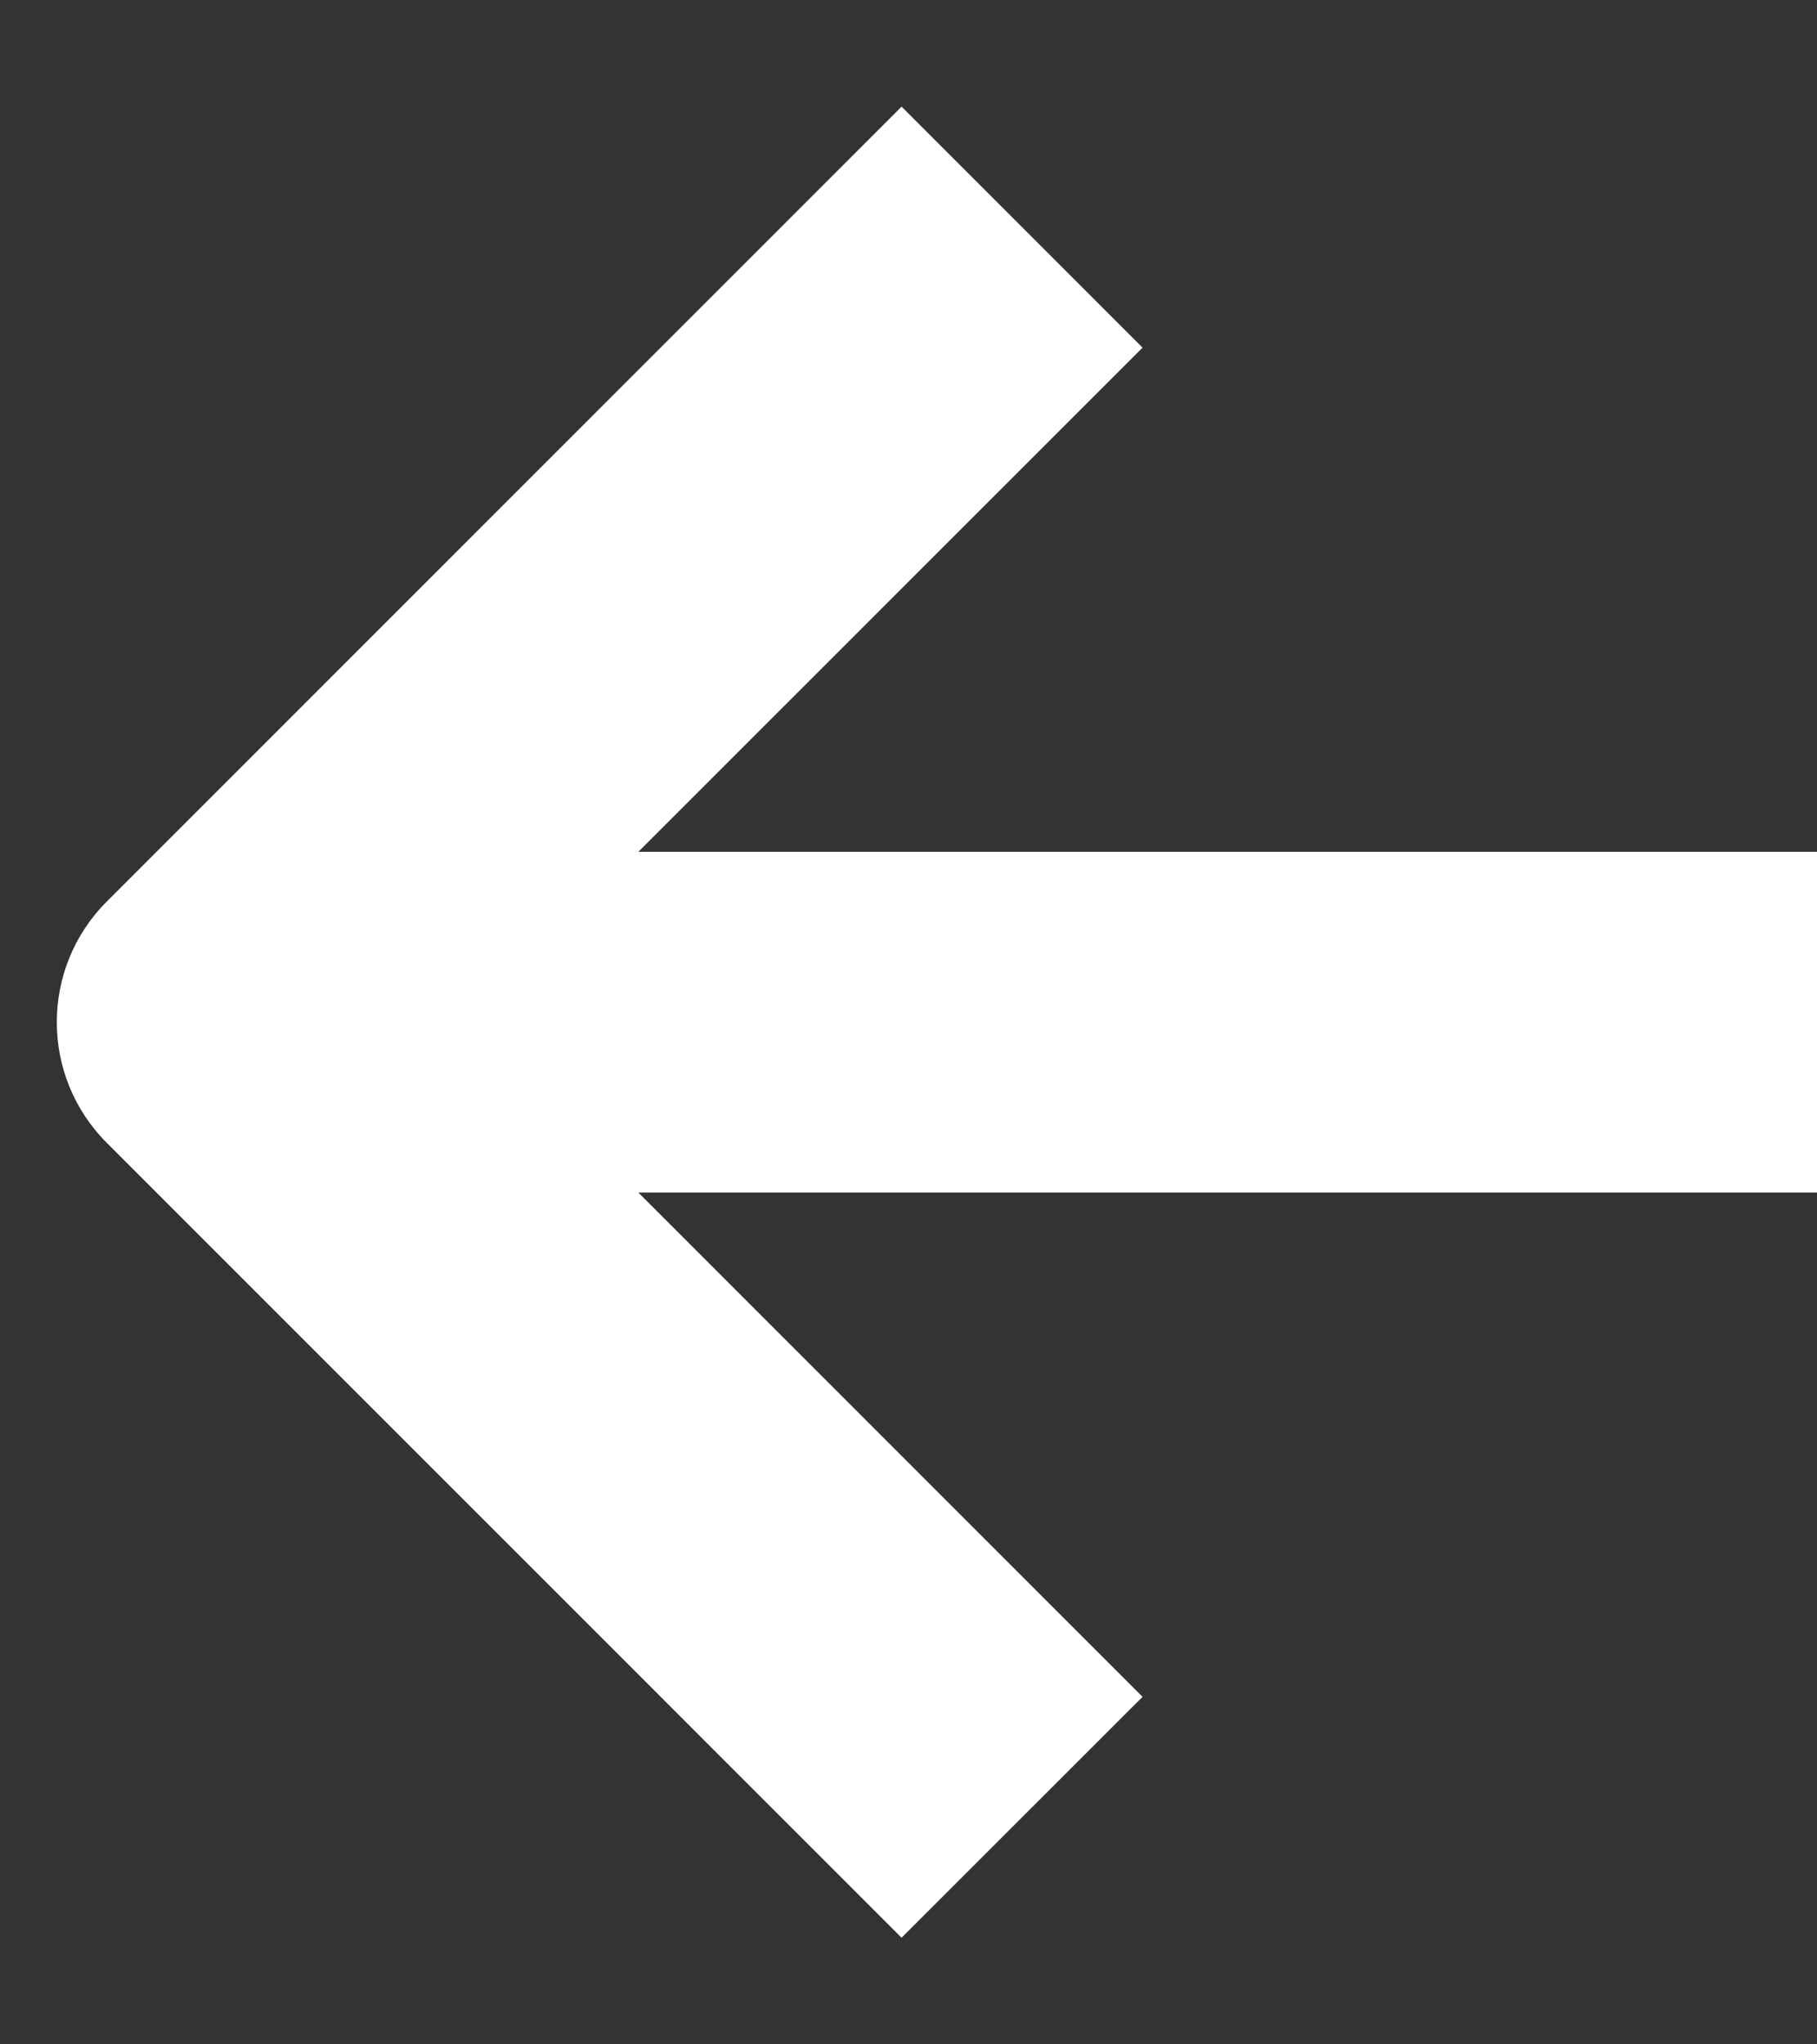 <svg width="16" height="18" viewBox="0 0 16 18" fill="none" xmlns="http://www.w3.org/2000/svg">
<rect x="0" y="0" width="16" height="18" fill="#333333" stroke="none"/>
<path fill-rule="evenodd" clip-rule="evenodd" d="M5.621 10.5L10.061 14.94L7.939 17.061L0.939 10.061C0.354 9.475 0.354 8.525 0.939 7.939L7.939 0.939L10.061 3.061L5.621 7.5L16 7.5V10.5L5.621 10.5Z" fill="#fff"/>
</svg>
